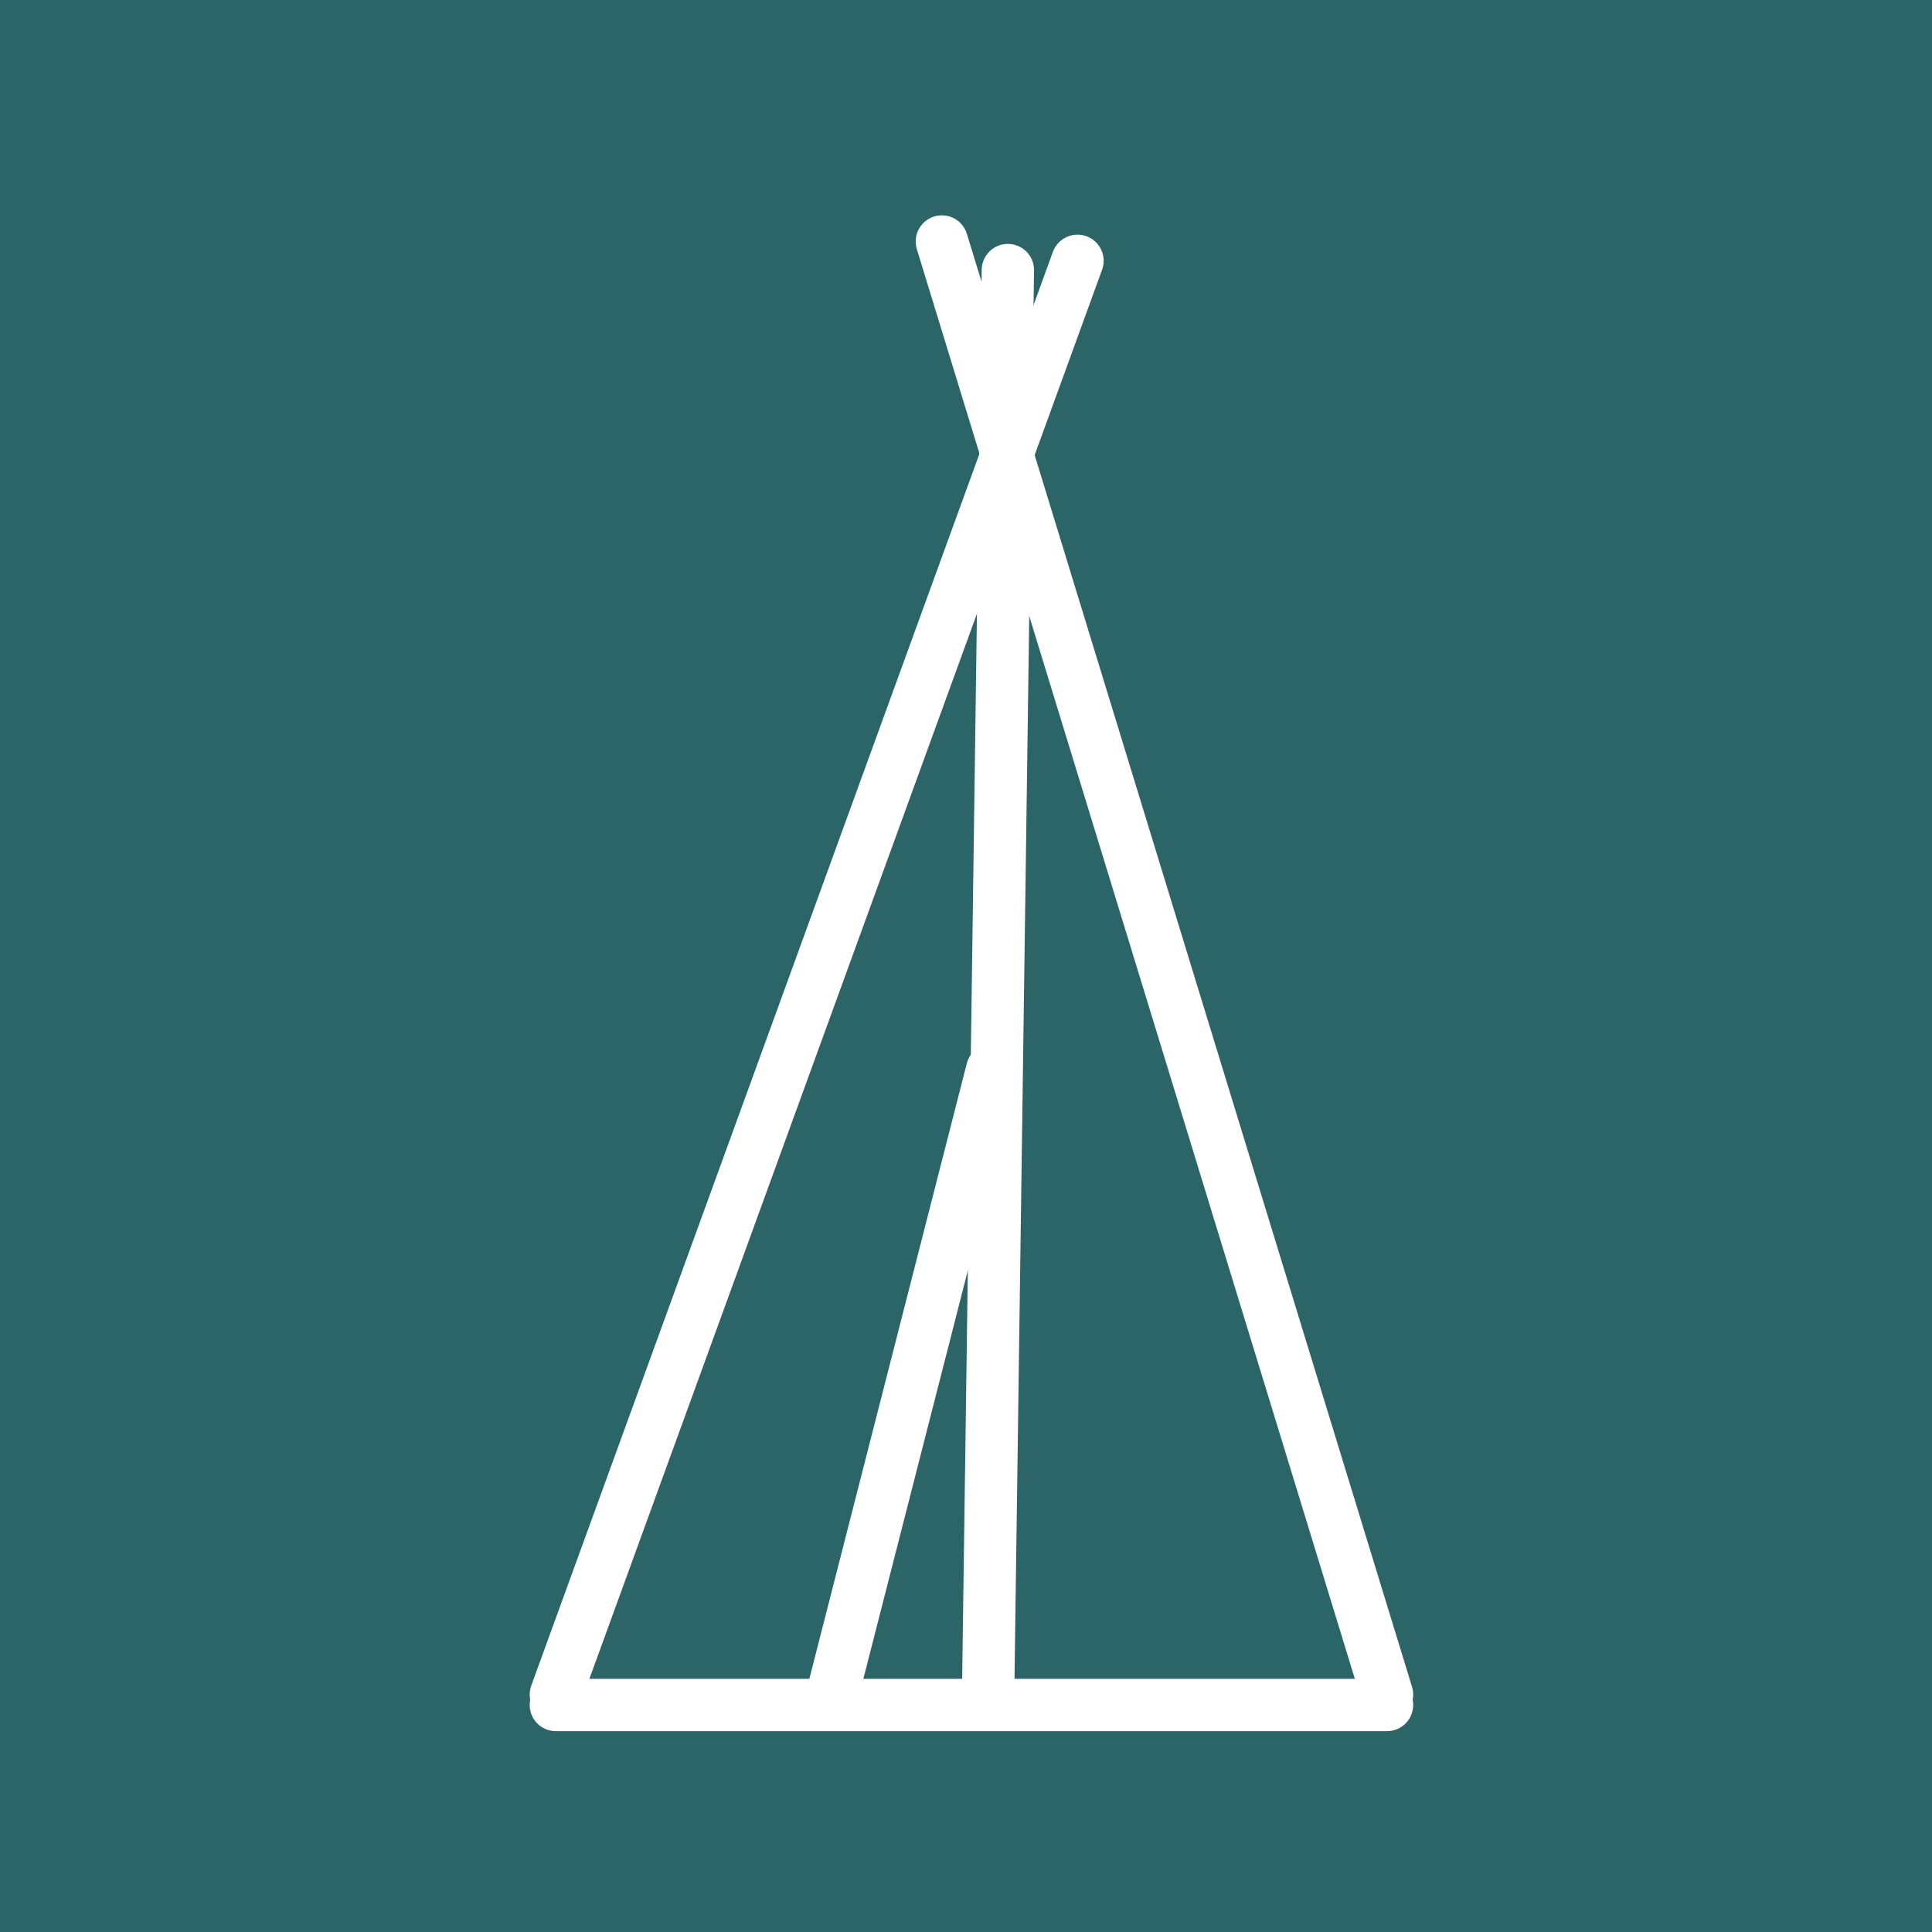 <?xml version="1.0" encoding="utf-8"?>
<!-- Generator: Adobe Illustrator 27.8.0, SVG Export Plug-In . SVG Version: 6.00 Build 0)  -->
<svg version="1.1" id="Calque_1" xmlns="http://www.w3.org/2000/svg" xmlns:xlink="http://www.w3.org/1999/xlink" x="0px" y="0px"
	 viewBox="0 0 48 48" style="enable-background:new 0 0 48 48;" xml:space="preserve">
<style type="text/css">
	.st0{fill:#2C6567;}
	.st1{fill:none;stroke:#FFFFFF;stroke-width:1.3;stroke-linecap:round;stroke-linejoin:round;stroke-miterlimit:10;}
</style>
<rect x="-15.26" y="-14" class="st0" width="73.26" height="75.93"/>
<g>
	<line class="st1" x1="26.77" y1="6.48" x2="13.81" y2="42.1"/>
	<line class="st1" x1="13.81" y1="42.36" x2="34.46" y2="42.36"/>
	<line class="st1" x1="34.46" y1="42.1" x2="23.4" y2="6"/>
	<line class="st1" x1="25.04" y1="6.71" x2="24.55" y2="42.07"/>
	<line class="st1" x1="24.65" y1="26.58" x2="20.71" y2="41.98"/>
</g>
</svg>
